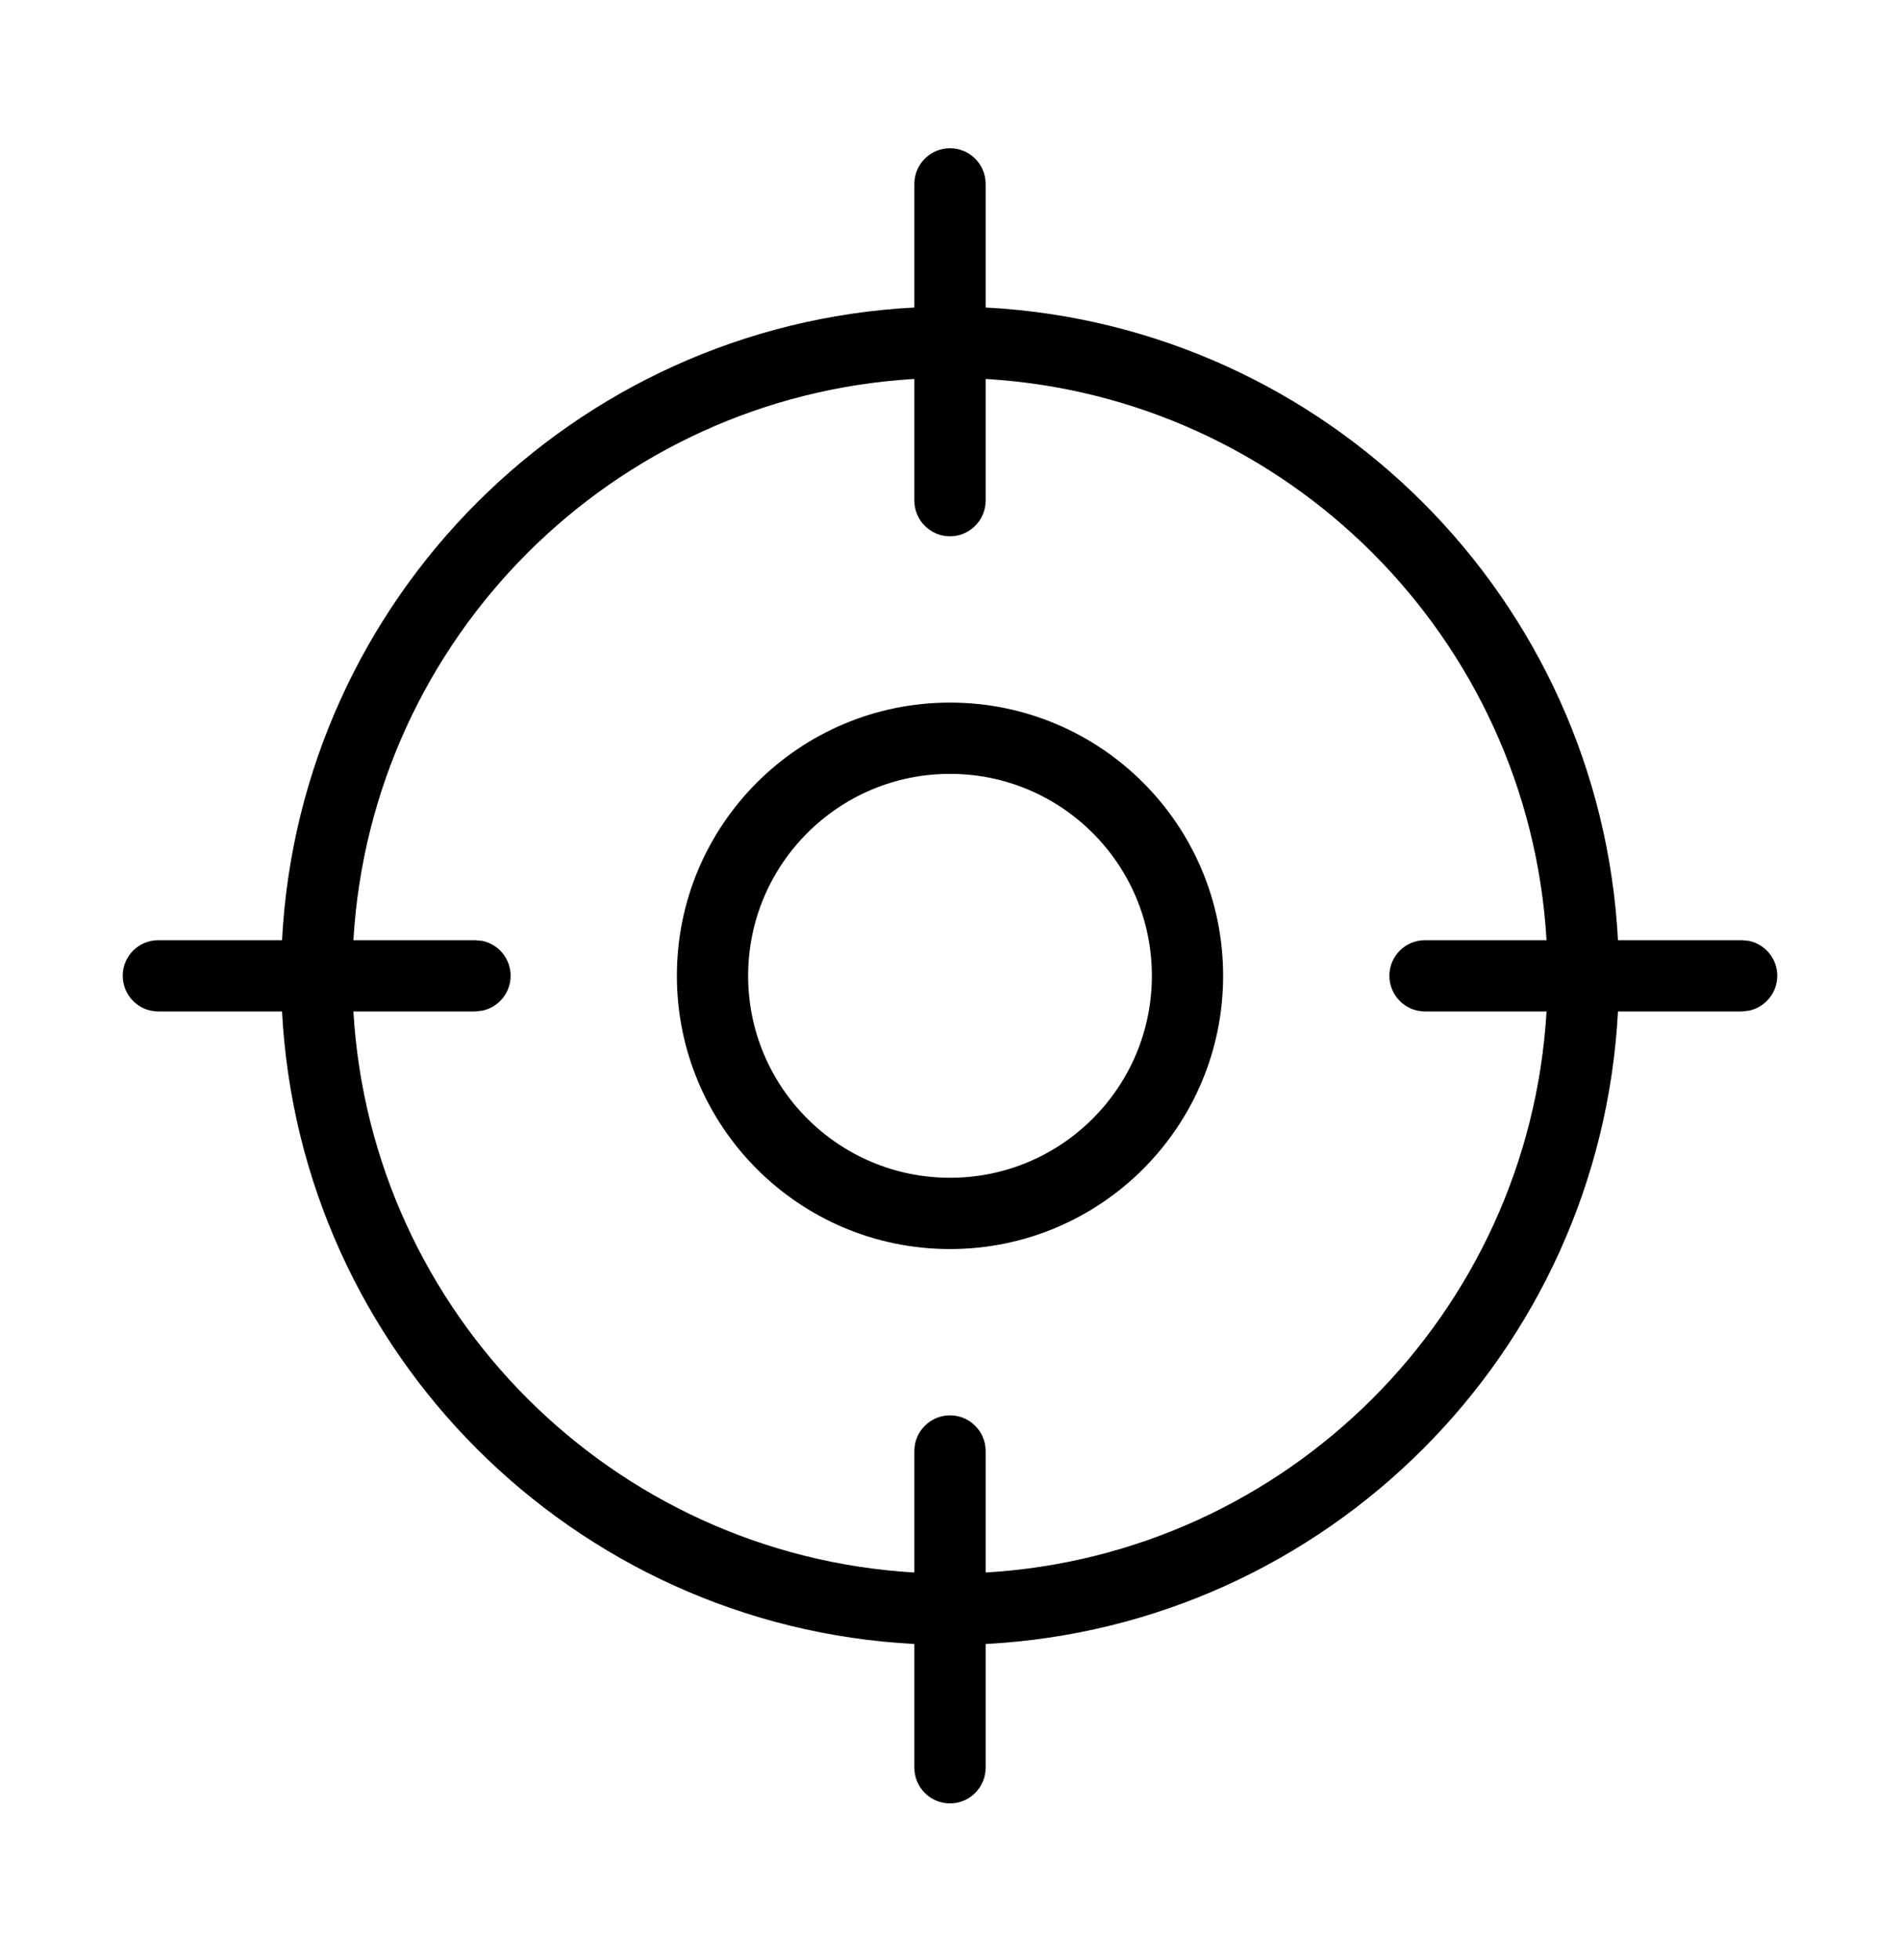 <svg width="32" height="33" viewBox="0 0 32 33" fill="none" xmlns="http://www.w3.org/2000/svg">
<path d="M15.4 29.762V27.678C9.655 27.377 5.051 22.773 4.75 17.029H2.667C2.335 17.029 2.067 16.76 2.067 16.428C2.067 16.097 2.335 15.829 2.667 15.829H4.75C5.051 10.084 9.655 5.479 15.4 5.177V3.095C15.4 2.764 15.668 2.496 16 2.496C16.331 2.496 16.6 2.764 16.6 3.095V5.177C22.345 5.479 26.948 10.084 27.25 15.829H29.334L29.454 15.84C29.727 15.896 29.933 16.138 29.933 16.428C29.933 16.718 29.727 16.96 29.454 17.016L29.334 17.029H27.25C26.948 22.773 22.345 27.377 16.6 27.678V29.762C16.6 30.093 16.331 30.362 16 30.362C15.669 30.362 15.4 30.093 15.4 29.762ZM19.4 16.428C19.4 14.551 17.877 13.029 16 13.029C14.122 13.029 12.601 14.551 12.6 16.428C12.6 18.306 14.122 19.828 16 19.829C17.878 19.829 19.4 18.306 19.4 16.428ZM15.4 8.428V6.38C10.318 6.679 6.251 10.747 5.952 15.829H8L8.121 15.84C8.394 15.896 8.6 16.138 8.6 16.428C8.6 16.718 8.394 16.96 8.121 17.016L8 17.029H5.952C6.251 22.11 10.318 26.176 15.4 26.475V24.428C15.4 24.097 15.669 23.829 16 23.829C16.331 23.829 16.6 24.097 16.6 24.428V26.475C21.682 26.176 25.749 22.11 26.047 17.029H24C23.669 17.029 23.4 16.759 23.4 16.428C23.4 16.097 23.669 15.829 24 15.829H26.047C25.749 10.747 21.682 6.679 16.6 6.38V8.428C16.6 8.76 16.331 9.029 16 9.029C15.668 9.029 15.4 8.76 15.4 8.428ZM20.6 16.428C20.6 18.969 18.54 21.029 16 21.029C13.459 21.029 11.4 18.969 11.4 16.428C11.4 13.888 13.459 11.829 16 11.829C18.54 11.829 20.6 13.888 20.6 16.428Z" fill="black"/>
</svg>
